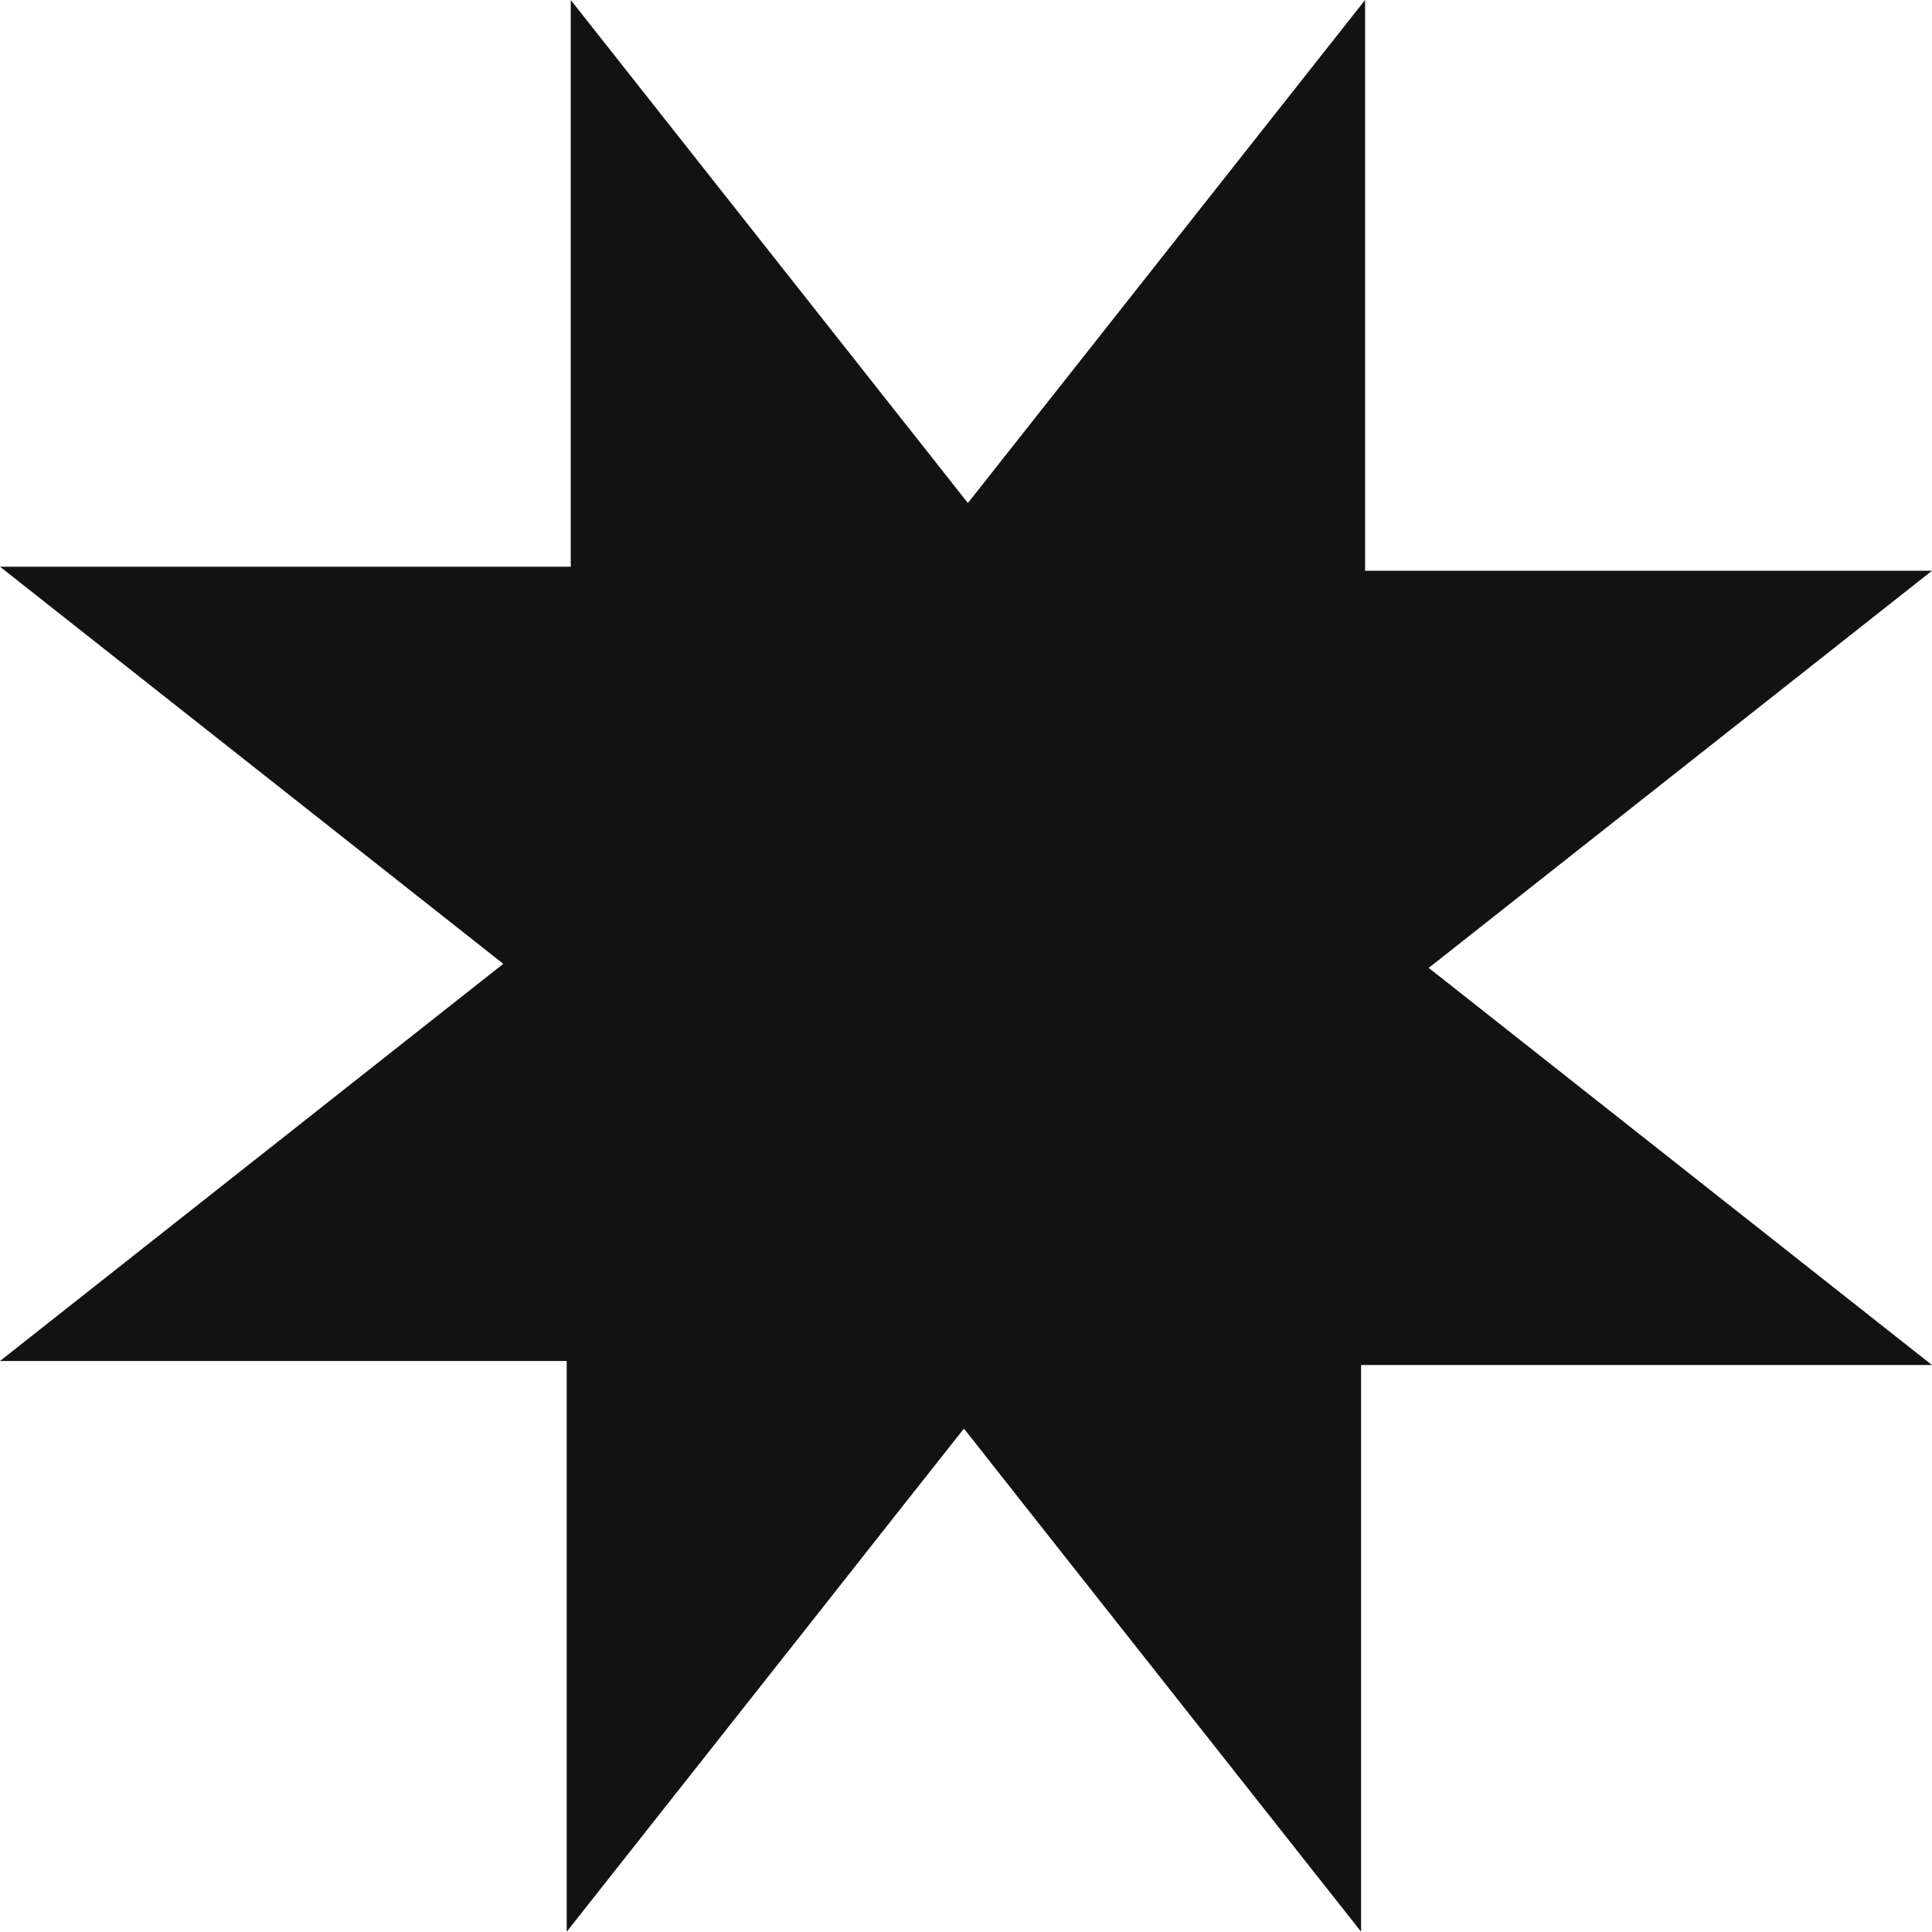 <svg width="50" height="50" viewBox="0 0 50 50" fill="none" xmlns="http://www.w3.org/2000/svg">
<path d="M50 14.771H35.328V-0L25.049 13.018L14.771 -0V14.666H0L13.025 24.944L0 35.222H14.666V49.993L21.055 41.902L23.309 39.043L24.944 36.975L24.988 37.024L26.688 39.18L35.225 49.993V35.327H50L36.975 25.049L50 14.771Z" fill="#121212"/>
</svg>
